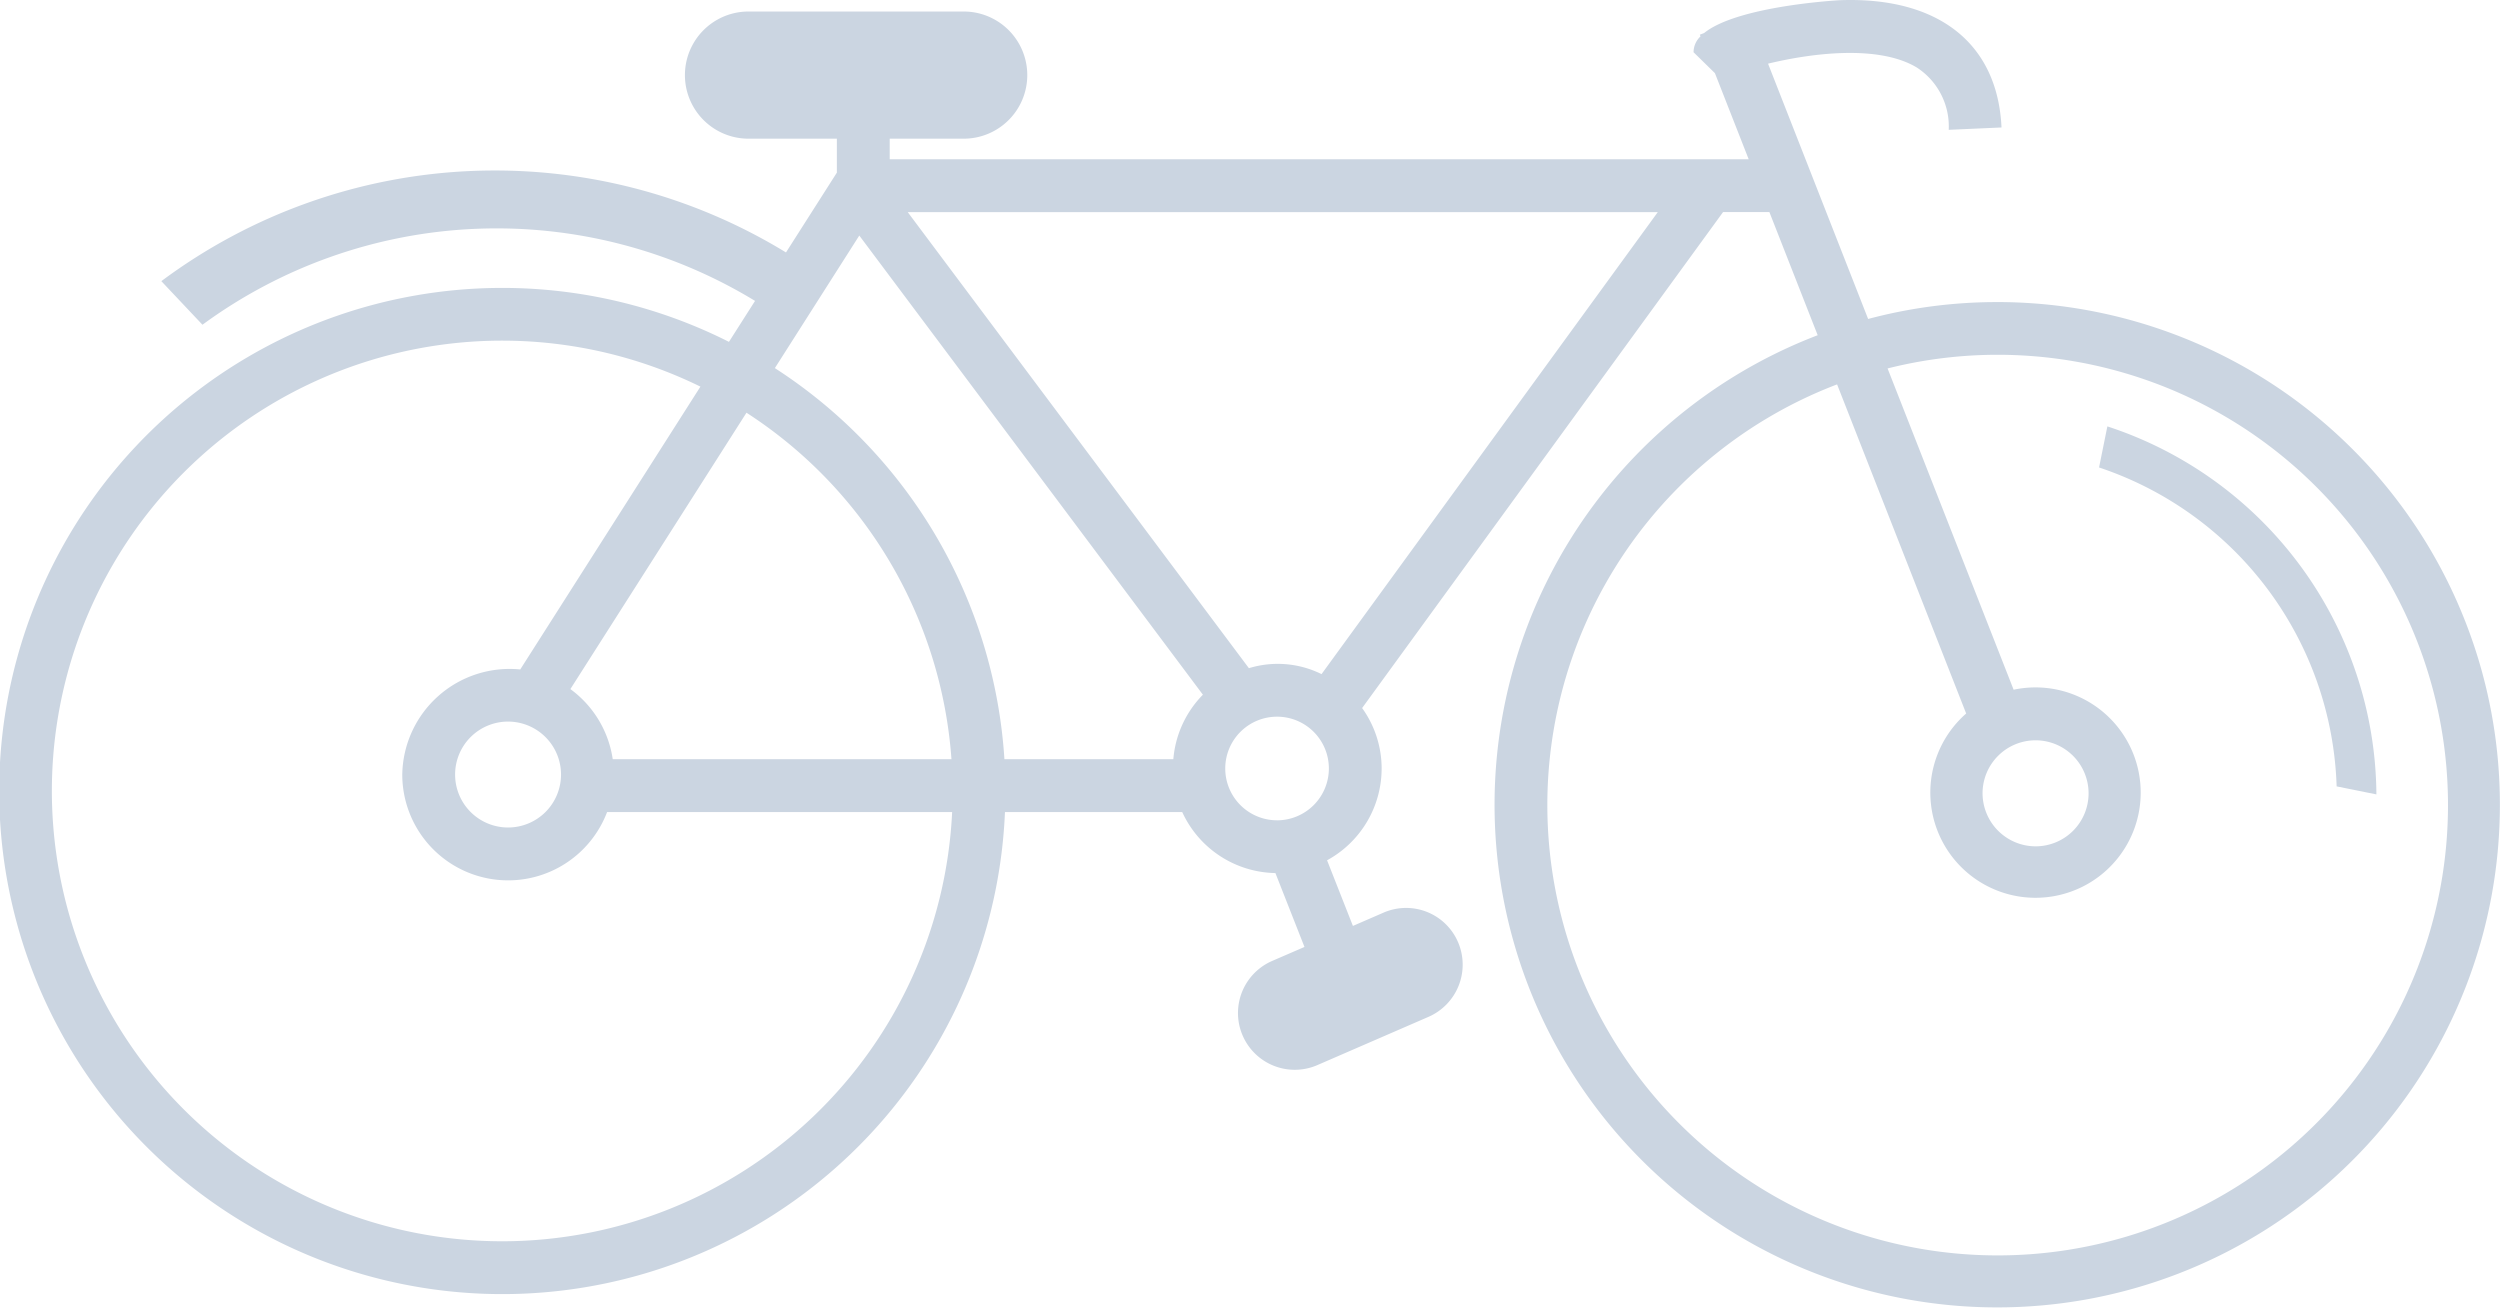 <svg xmlns="http://www.w3.org/2000/svg" width="139.347" height="72.924" viewBox="0 0 139.347 72.924">
  <g id="icon-fun" transform="translate(0)">
    <g id="Group_767" data-name="Group 767" transform="translate(0 0)">
      <path id="Path_2628" data-name="Path 2628" d="M284.367,101.543a27.8,27.8,0,0,0-7.2.941l-5.578-14.23c2.354-.572,6.135-1.082,8.289.213a3.915,3.915,0,0,1,1.782,3.474l2.942-.131c-.216-4.678-3.505-7.285-8.977-7.095-.066,0-5.725.31-7.6,1.832l-.238.091.038.094a1.216,1.216,0,0,0-.388.885l1.191,1.166,1.882,4.8H222.631V92.435h4.124a3.544,3.544,0,0,0,0-7.088H214.761a3.544,3.544,0,0,0,0,7.088h4.925v1.892l-2.836,4.449a31.1,31.1,0,0,0-34.817,1.6l2.292,2.43a27.7,27.7,0,0,1,30.8-1.329l-1.454,2.283a28.042,28.042,0,1,0,15.384,26.209h9.881a5.827,5.827,0,0,0,5.194,3.4l1.62,4.118-1.8.779a3.164,3.164,0,1,0,2.517,5.807l6.2-2.692a3.174,3.174,0,0,0,1.645-4.156,3.151,3.151,0,0,0-4.162-1.648l-1.7.738-1.441-3.658a5.836,5.836,0,0,0,3.042-5.122,5.777,5.777,0,0,0-1.088-3.364l20.118-27.644h2.583l2.692,6.863a28.018,28.018,0,1,0,10.006-1.848Zm-69.719,6.166a25.119,25.119,0,0,1,11.425,19.314h-18.88a5.9,5.9,0,0,0-2.361-3.909Zm-13.583,46.183a25.1,25.1,0,1,1,11.016-47.637l-10.043,15.765a5.983,5.983,0,0,0-6.576,5.863,5.9,5.9,0,0,0,11.416,2.086h19.233A25.118,25.118,0,0,1,201.066,153.892Zm3.246-26.009a2.952,2.952,0,1,1-2.945-2.958A2.955,2.955,0,0,1,204.311,127.883Zm34.129-.86h-9.415a28.056,28.056,0,0,0-12.795-21.8l4.706-7.389,19.152,25.593A5.811,5.811,0,0,0,238.44,127.024Zm5.781,3.405a2.888,2.888,0,1,1,2.889-2.892A2.892,2.892,0,0,1,244.222,130.429Zm2.48-8.148a5.491,5.491,0,0,0-4.049-.331L223.635,96.528h41.809Zm37.666,32.4a25.1,25.1,0,0,1-8.93-48.55l7.195,18.345a5.863,5.863,0,1,0,2.645-1.326l-7.026-17.907a25.1,25.1,0,1,1,6.116,49.438Zm-.822-25.759a2.955,2.955,0,1,1,2.961,2.958A2.964,2.964,0,0,1,283.545,128.925Z" transform="translate(-173.04 -84.705)" fill="#cbd5e1"/>
      <path id="Path_2629" data-name="Path 2629" d="M210.921,92.306l-.463,2.289A19.379,19.379,0,0,1,223.7,112.371l2.217.447A21.746,21.746,0,0,0,210.921,92.306Z" transform="translate(-93.459 -68.539)" fill="#cbd5e1"/>
    </g>
  </g>
</svg>
